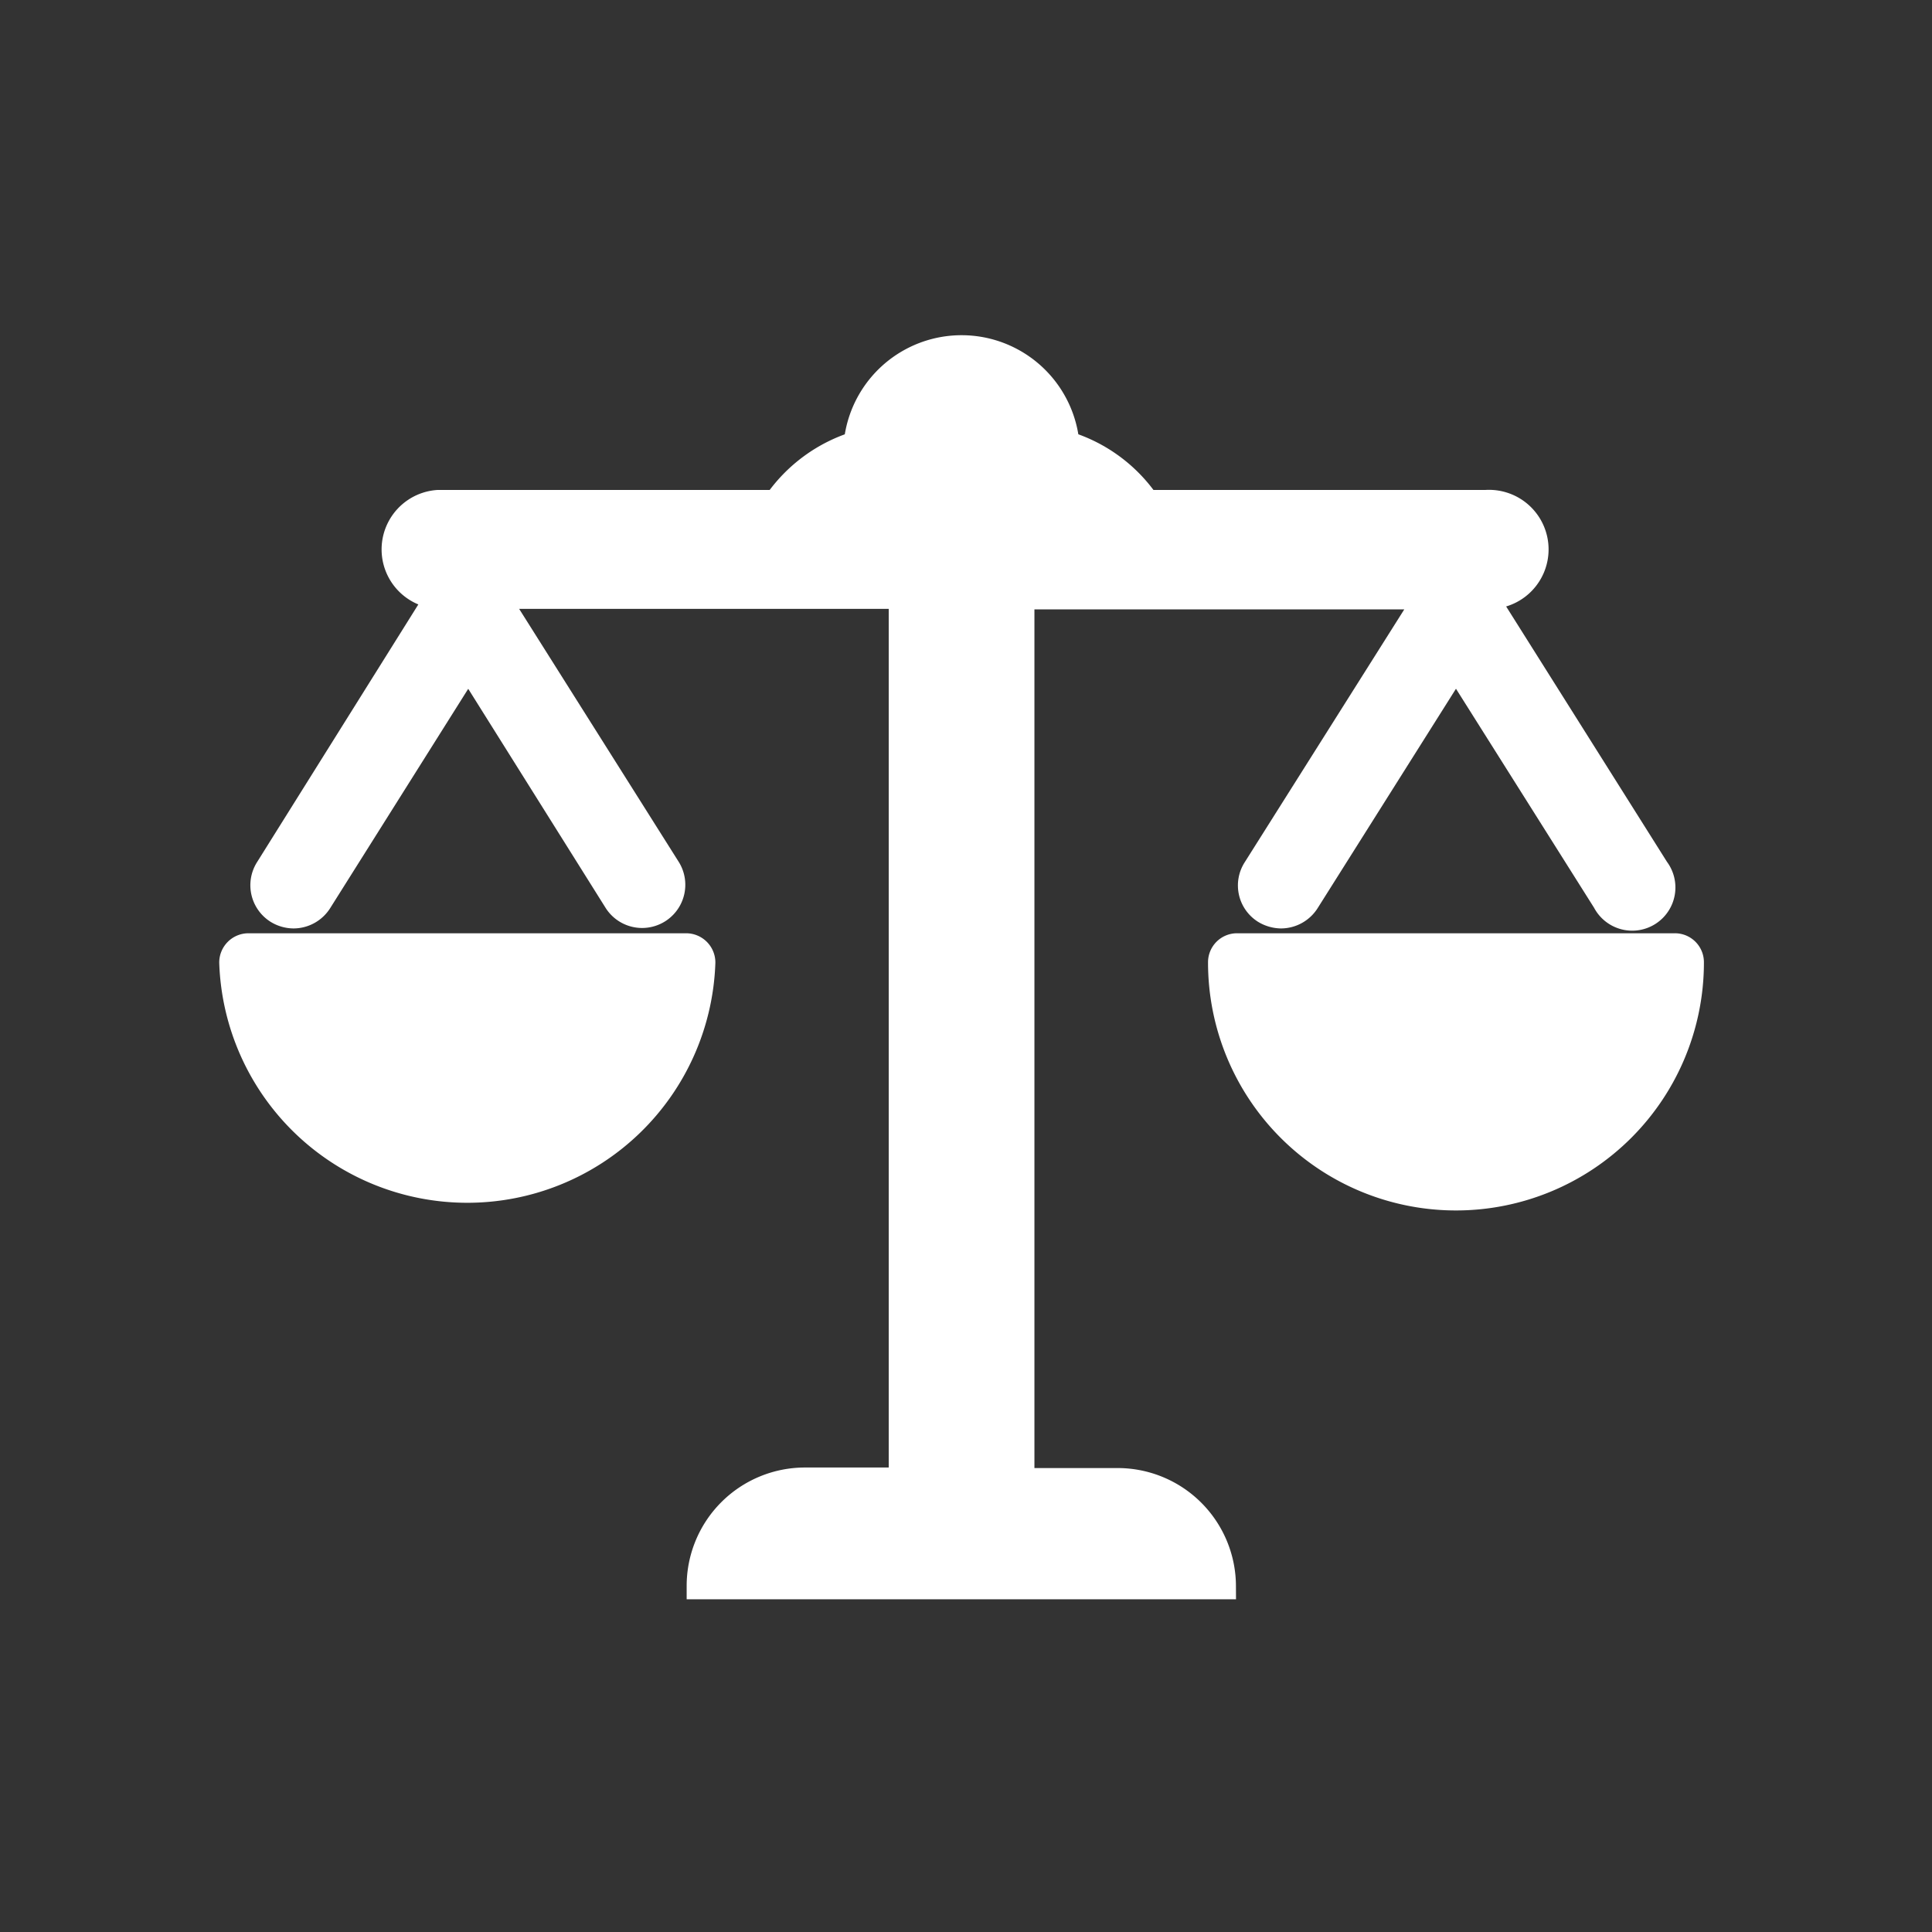 <?xml version="1.0" encoding="UTF-8"?>
<!-- Uploaded to: SVG Repo, www.svgrepo.com, Transformed by: SVG Repo Mixer Tools -->
<svg xmlns="http://www.w3.org/2000/svg" fill="#ffffff" width="64px" height="64px" viewBox="0 -8 72 72" id="Layer_1" data-name="Layer 1" stroke="#ffffff">
  <rect x="0" y="-8" width="72" height="72" fill="#333333" stroke="none"/>
  <g id="SVGRepo_bgCarrier" stroke-width="0"></g>
  <g id="SVGRepo_tracerCarrier" stroke-linecap="round" stroke-linejoin="round"></g>
  <g id="SVGRepo_iconCarrier">
    <title>balance</title>
    <path d="M41.66,47.21H38.05v-33H53.24L46.81,24.4a1.1,1.1,0,0,0,.34,1.53,1.18,1.18,0,0,0,.59.17,1.12,1.12,0,0,0,.94-.52l5.58-8.85,5.58,8.85a1.11,1.11,0,1,0,1.87-1.18L55.28,14.19h.08a1.72,1.72,0,1,0,0-3.43H42.73a5.6,5.6,0,0,0-3-2.2,3.91,3.91,0,0,0-7.79,0,5.64,5.64,0,0,0-3,2.2H16.31a1.72,1.72,0,0,0,0,3.43h.08L10,24.4a1.11,1.11,0,0,0,.35,1.53,1.15,1.15,0,0,0,.59.17,1.12,1.12,0,0,0,.94-.52l5.57-8.85L23,25.58a1.11,1.11,0,0,0,1.88-1.18L18.44,14.19H33.62v33H30a3.91,3.91,0,0,0-3.91,3.91H45.56A3.91,3.91,0,0,0,41.66,47.21Z"></path>
    <path d="M25.57,27.28H9.26a.59.59,0,0,0-.59.59,8.75,8.75,0,0,0,17.49,0A.59.59,0,0,0,25.57,27.28Z"></path>
    <path d="M62.41,27.28H46.11a.58.58,0,0,0-.59.59,8.74,8.74,0,0,0,17.48,0A.58.58,0,0,0,62.41,27.28Z"></path>
  </g>
</svg>
